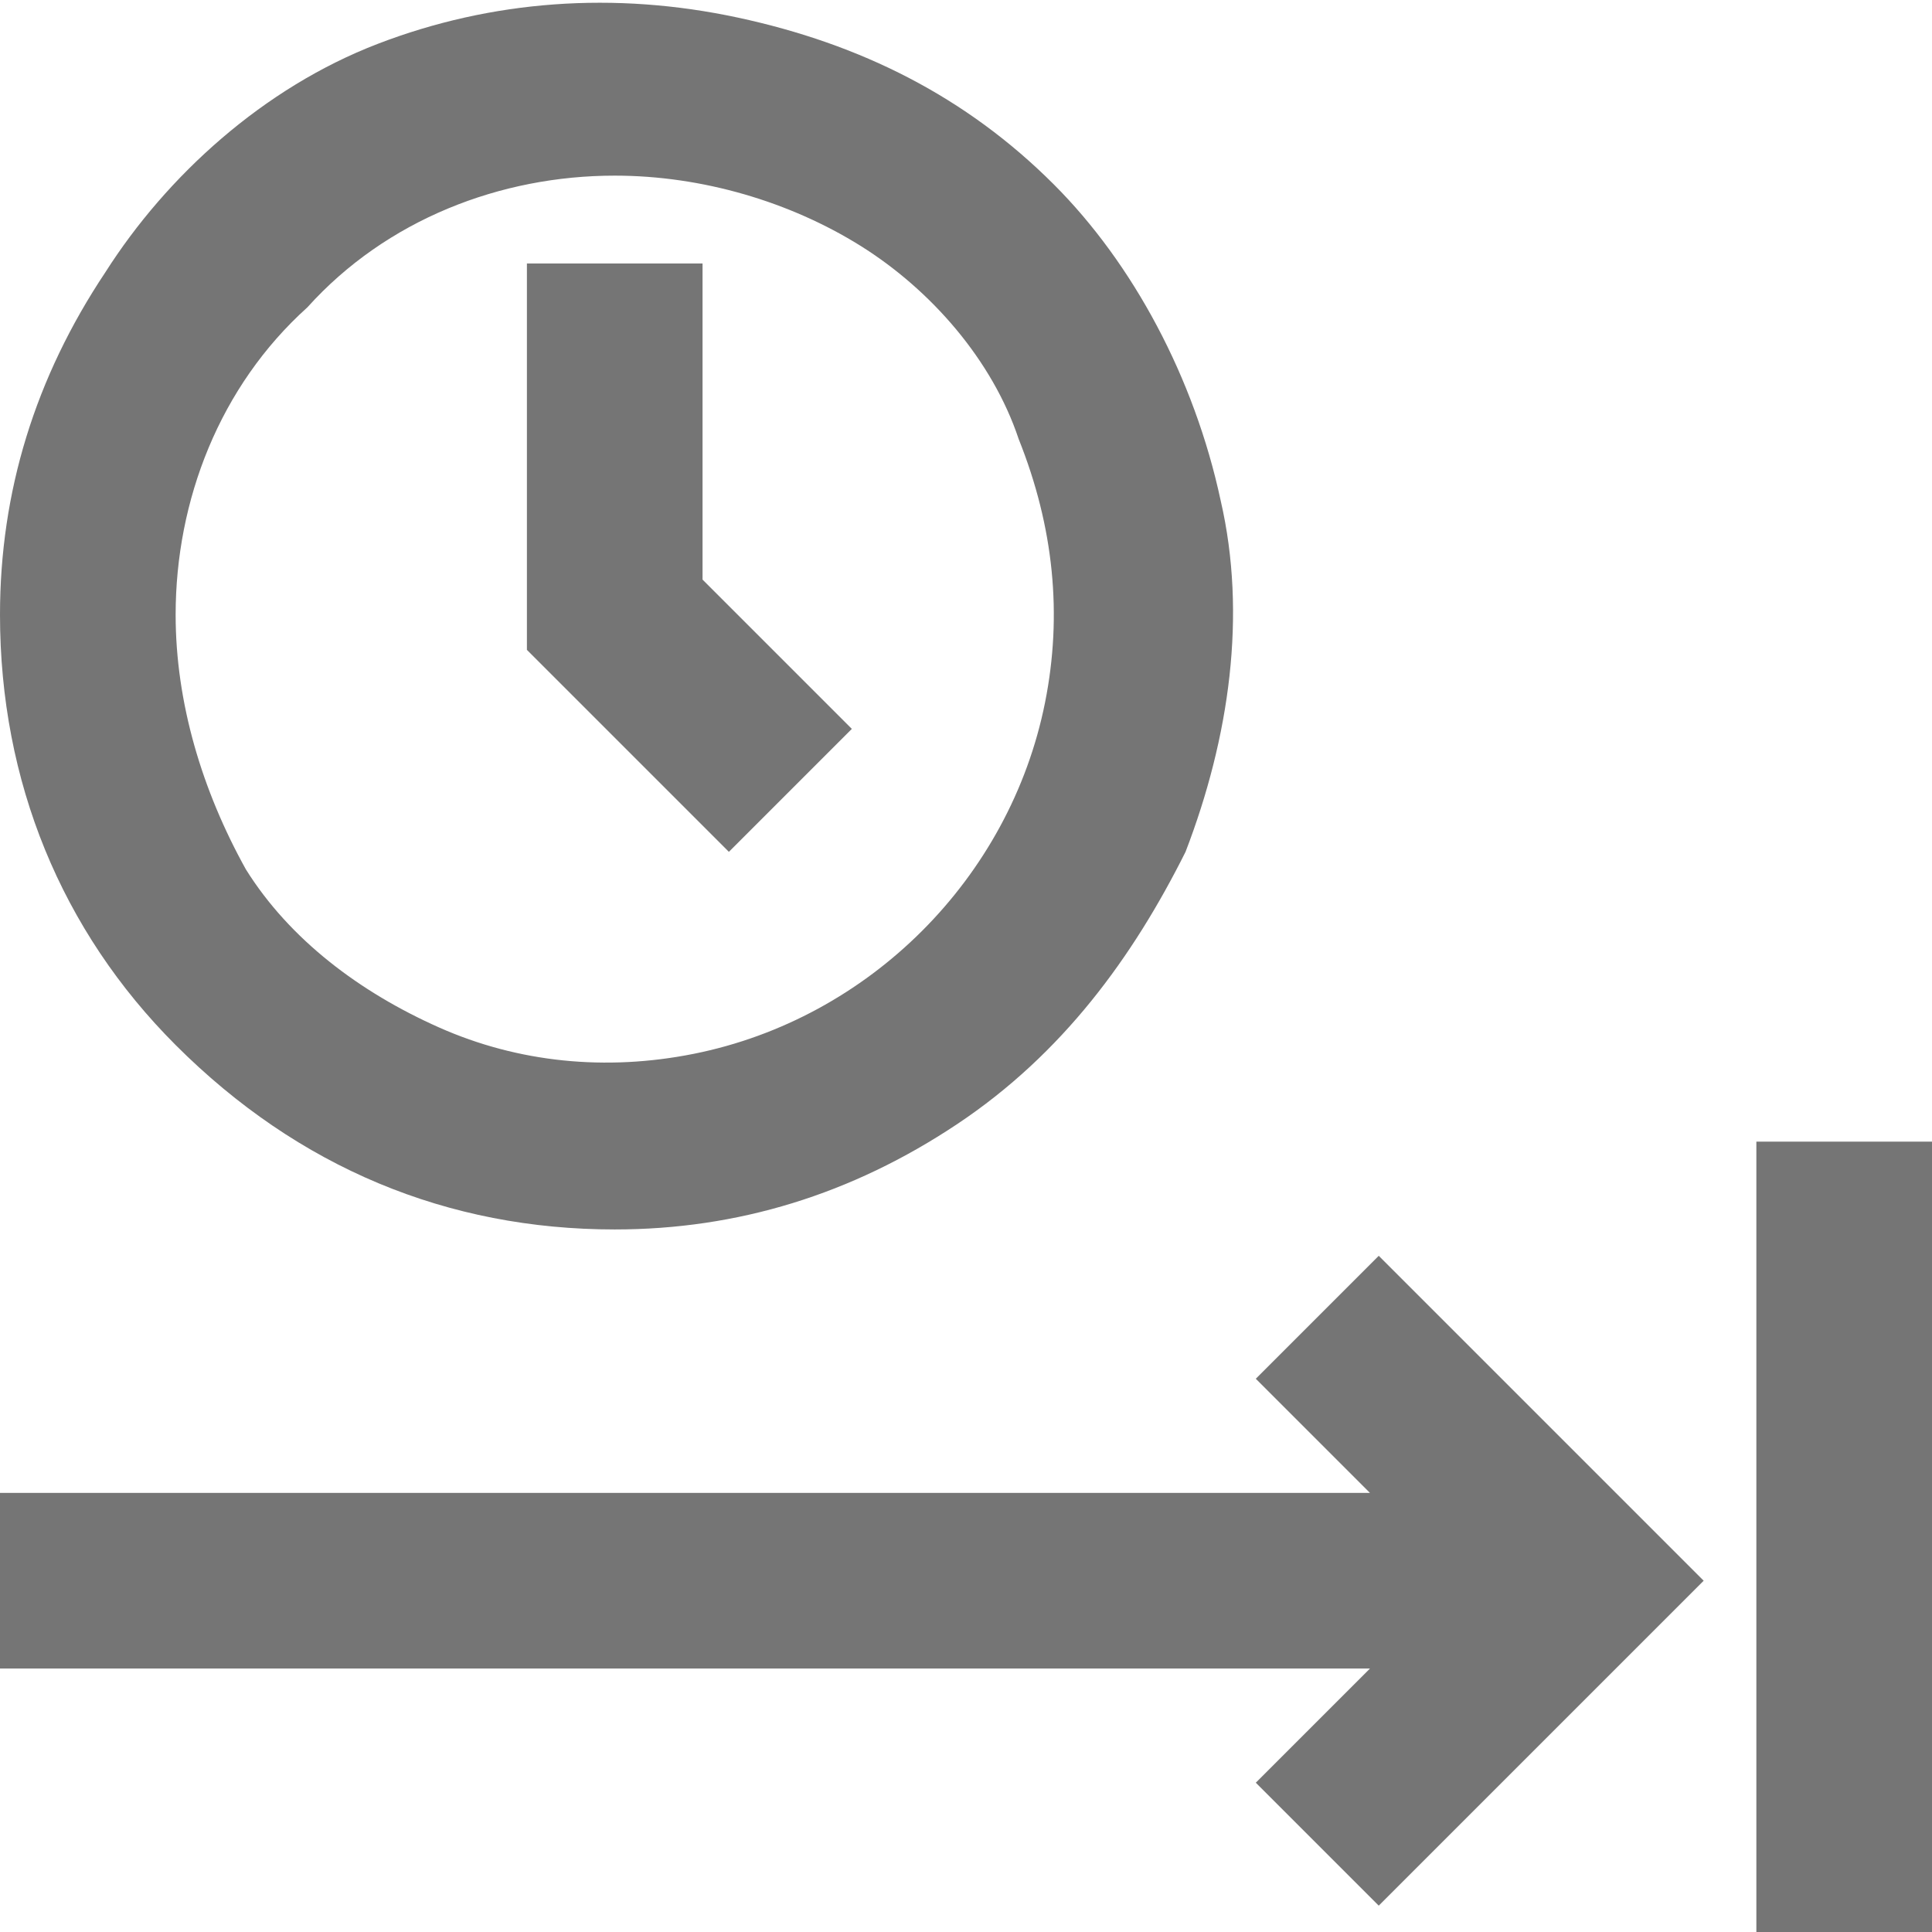 <?xml version="1.0" encoding="UTF-8"?> <!-- Generator: Adobe Illustrator 28.3.0, SVG Export Plug-In . SVG Version: 6.00 Build 0) --> <svg xmlns="http://www.w3.org/2000/svg" xmlns:xlink="http://www.w3.org/1999/xlink" version="1.1" id="Layer_1" x="0px" y="0px" viewBox="0 0 22 22" style="enable-background:new 0 0 22 22;" xml:space="preserve"> <style type="text/css"> .st0{fill:#2C2C2C;} .st1{clip-path:url(#SVGID_00000030474856092795661260000016664766305931066558_);} .st2{fill:#757575;} .st3{clip-path:url(#SVGID_00000065795710503297577260000010490663932764625540_);} .st4{clip-path:url(#SVGID_00000115474823268548396330000013146963156628634278_);} .st5{clip-path:url(#SVGID_00000080926844610791073560000014573648813711508126_);} </style> <g> <defs> <rect id="SVGID_00000136403017413603448600000018092498107048494214_" y="0" width="22" height="22"></rect> </defs> <clipPath id="SVGID_00000176026558159654837990000013639898695655853193_"> <use xlink:href="#SVGID_00000136403017413603448600000018092498107048494214_" style="overflow:visible;"></use> </clipPath> <g style="clip-path:url(#SVGID_00000176026558159654837990000013639898695655853193_);"> <path class="st2" d="M7,14c1.4,0,2.7-0.4,3.9-1.2s2-1.9,2.6-3.1c0.5-1.3,0.7-2.7,0.4-4C13.6,4.3,12.9,3,12,2.1 c-1-1-2.2-1.6-3.6-1.9C7-0.1,5.6,0,4.3,0.5S1.9,2,1.2,3.1C0.4,4.3,0,5.6,0,7c0,1.9,0.7,3.6,2,4.9C3.4,13.3,5.1,14,7,14z M7,2 c1,0,2,0.3,2.8,0.8c0.8,0.5,1.5,1.3,1.8,2.2C12,6,12.1,7,11.9,8c-0.2,1-0.7,1.9-1.4,2.6c-0.7,0.7-1.6,1.2-2.6,1.4 c-1,0.2-2,0.1-2.9-0.3c-0.9-0.4-1.7-1-2.2-1.8C2.3,9,2,8,2,7c0-1.3,0.5-2.6,1.5-3.5C4.4,2.5,5.7,2,7,2z"></path> <path class="st2" d="M9.7,8.3L8,6.6V3H6v4.4l2.3,2.3L9.7,8.3z"></path> <path class="st2" d="M14.3,20.3l1.4,1.4l3.7-3.7l-3.7-3.7l-1.4,1.4l1.3,1.3H0v2h15.6L14.3,20.3z"></path> <path class="st2" d="M22,13h-2v9h2V13z"></path> </g> </g> </svg> 